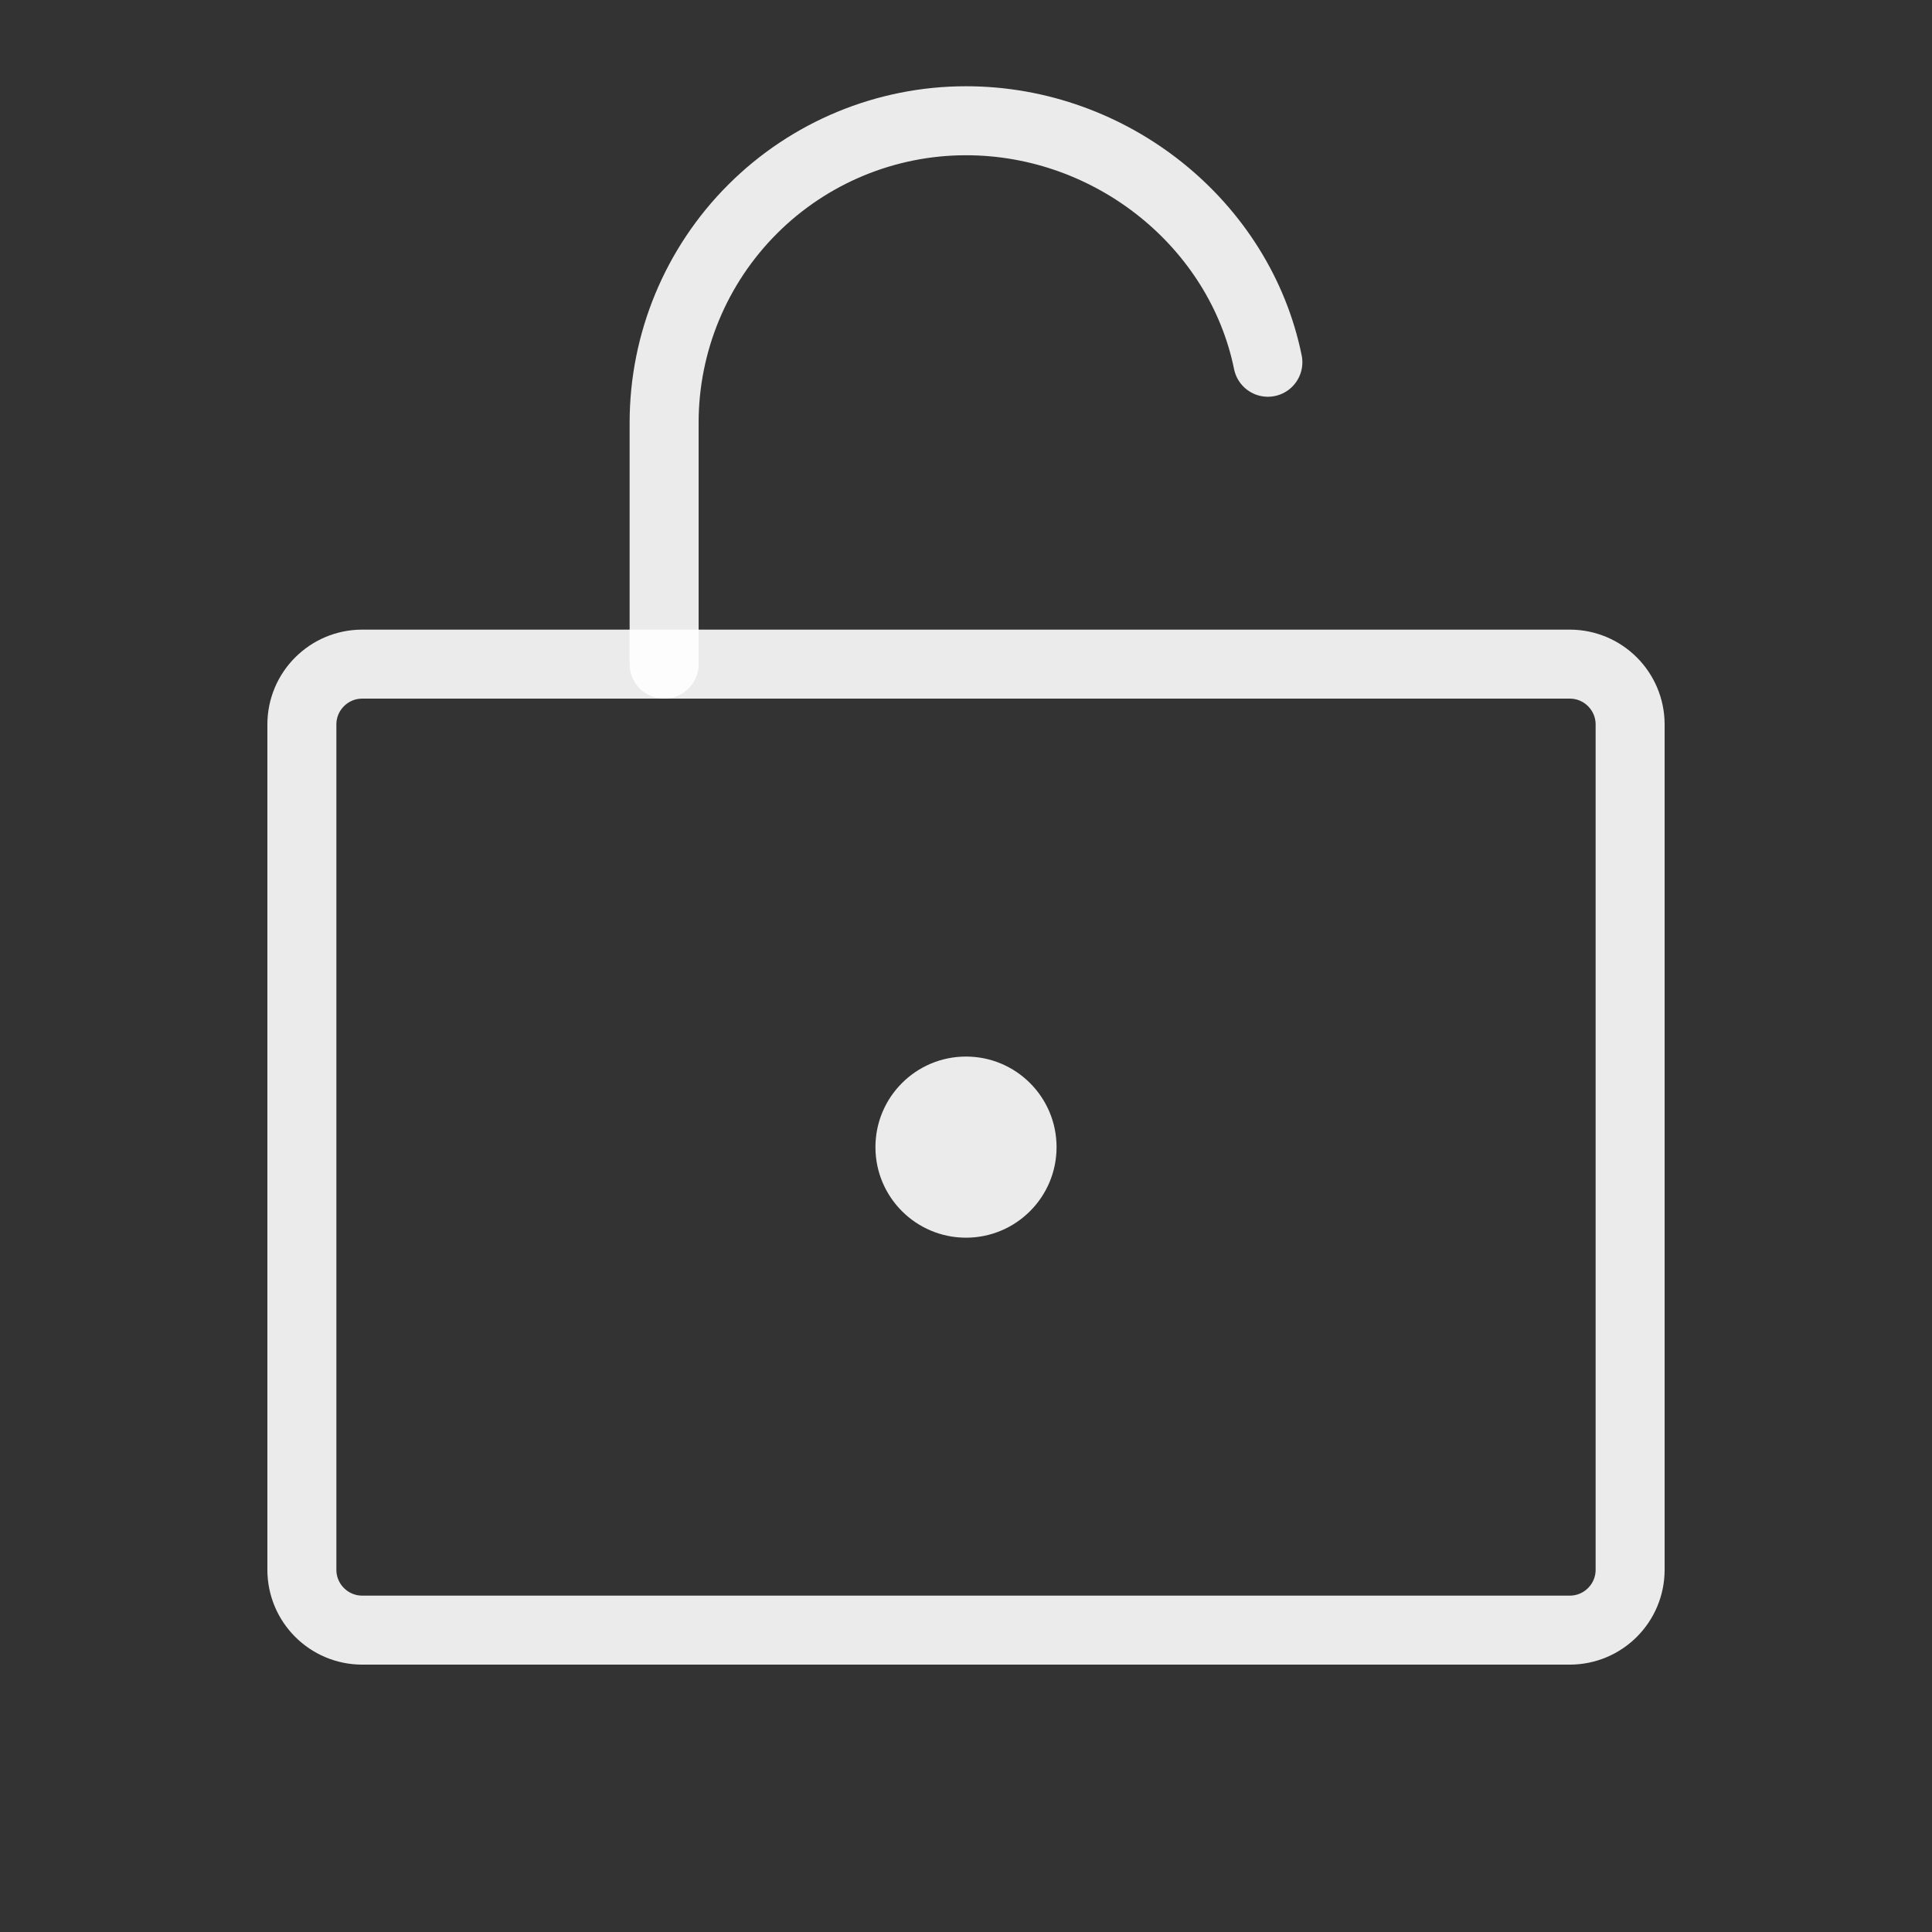 <svg width="56" height="56" viewBox="0 0 56 56" fill="none" xmlns="http://www.w3.org/2000/svg">
<rect x="0" y="0" width="56" height="56" fill="#333333" stroke="none"/>
<g id="LockOpen" clip-path="url(#clip0_3862_1091)">
<path id="Vector" d="M45.5 19.25H10.5C9.534 19.25 8.75 20.034 8.75 21V45.5C8.75 46.467 9.534 47.25 10.5 47.25H45.5C46.467 47.25 47.25 46.467 47.25 45.5V21C47.25 20.034 46.467 19.25 45.5 19.25Z" stroke="white" stroke-opacity="0.9" stroke-width="2" stroke-linecap="round" stroke-linejoin="round"/>
<path id="Vector_2" d="M28 35.875C29.45 35.875 30.625 34.7 30.625 33.25C30.625 31.8 29.45 30.625 28 30.625C26.55 30.625 25.375 31.8 25.375 33.25C25.375 34.7 26.55 35.875 28 35.875Z" fill="white" fill-opacity="0.9"/>
<path id="Vector_3" d="M19.25 19.25V12.25C19.25 9.929 20.172 7.704 21.813 6.063C23.454 4.422 25.679 3.5 28 3.5C32.233 3.5 35.938 6.506 36.75 10.5" stroke="white" stroke-opacity="0.9" stroke-width="2" stroke-linecap="round" stroke-linejoin="round"/>
</g>
<defs>
<clipPath id="clip0_3862_1091">
<rect width="56" height="56" fill="white"/>
</clipPath>
</defs>
</svg>
